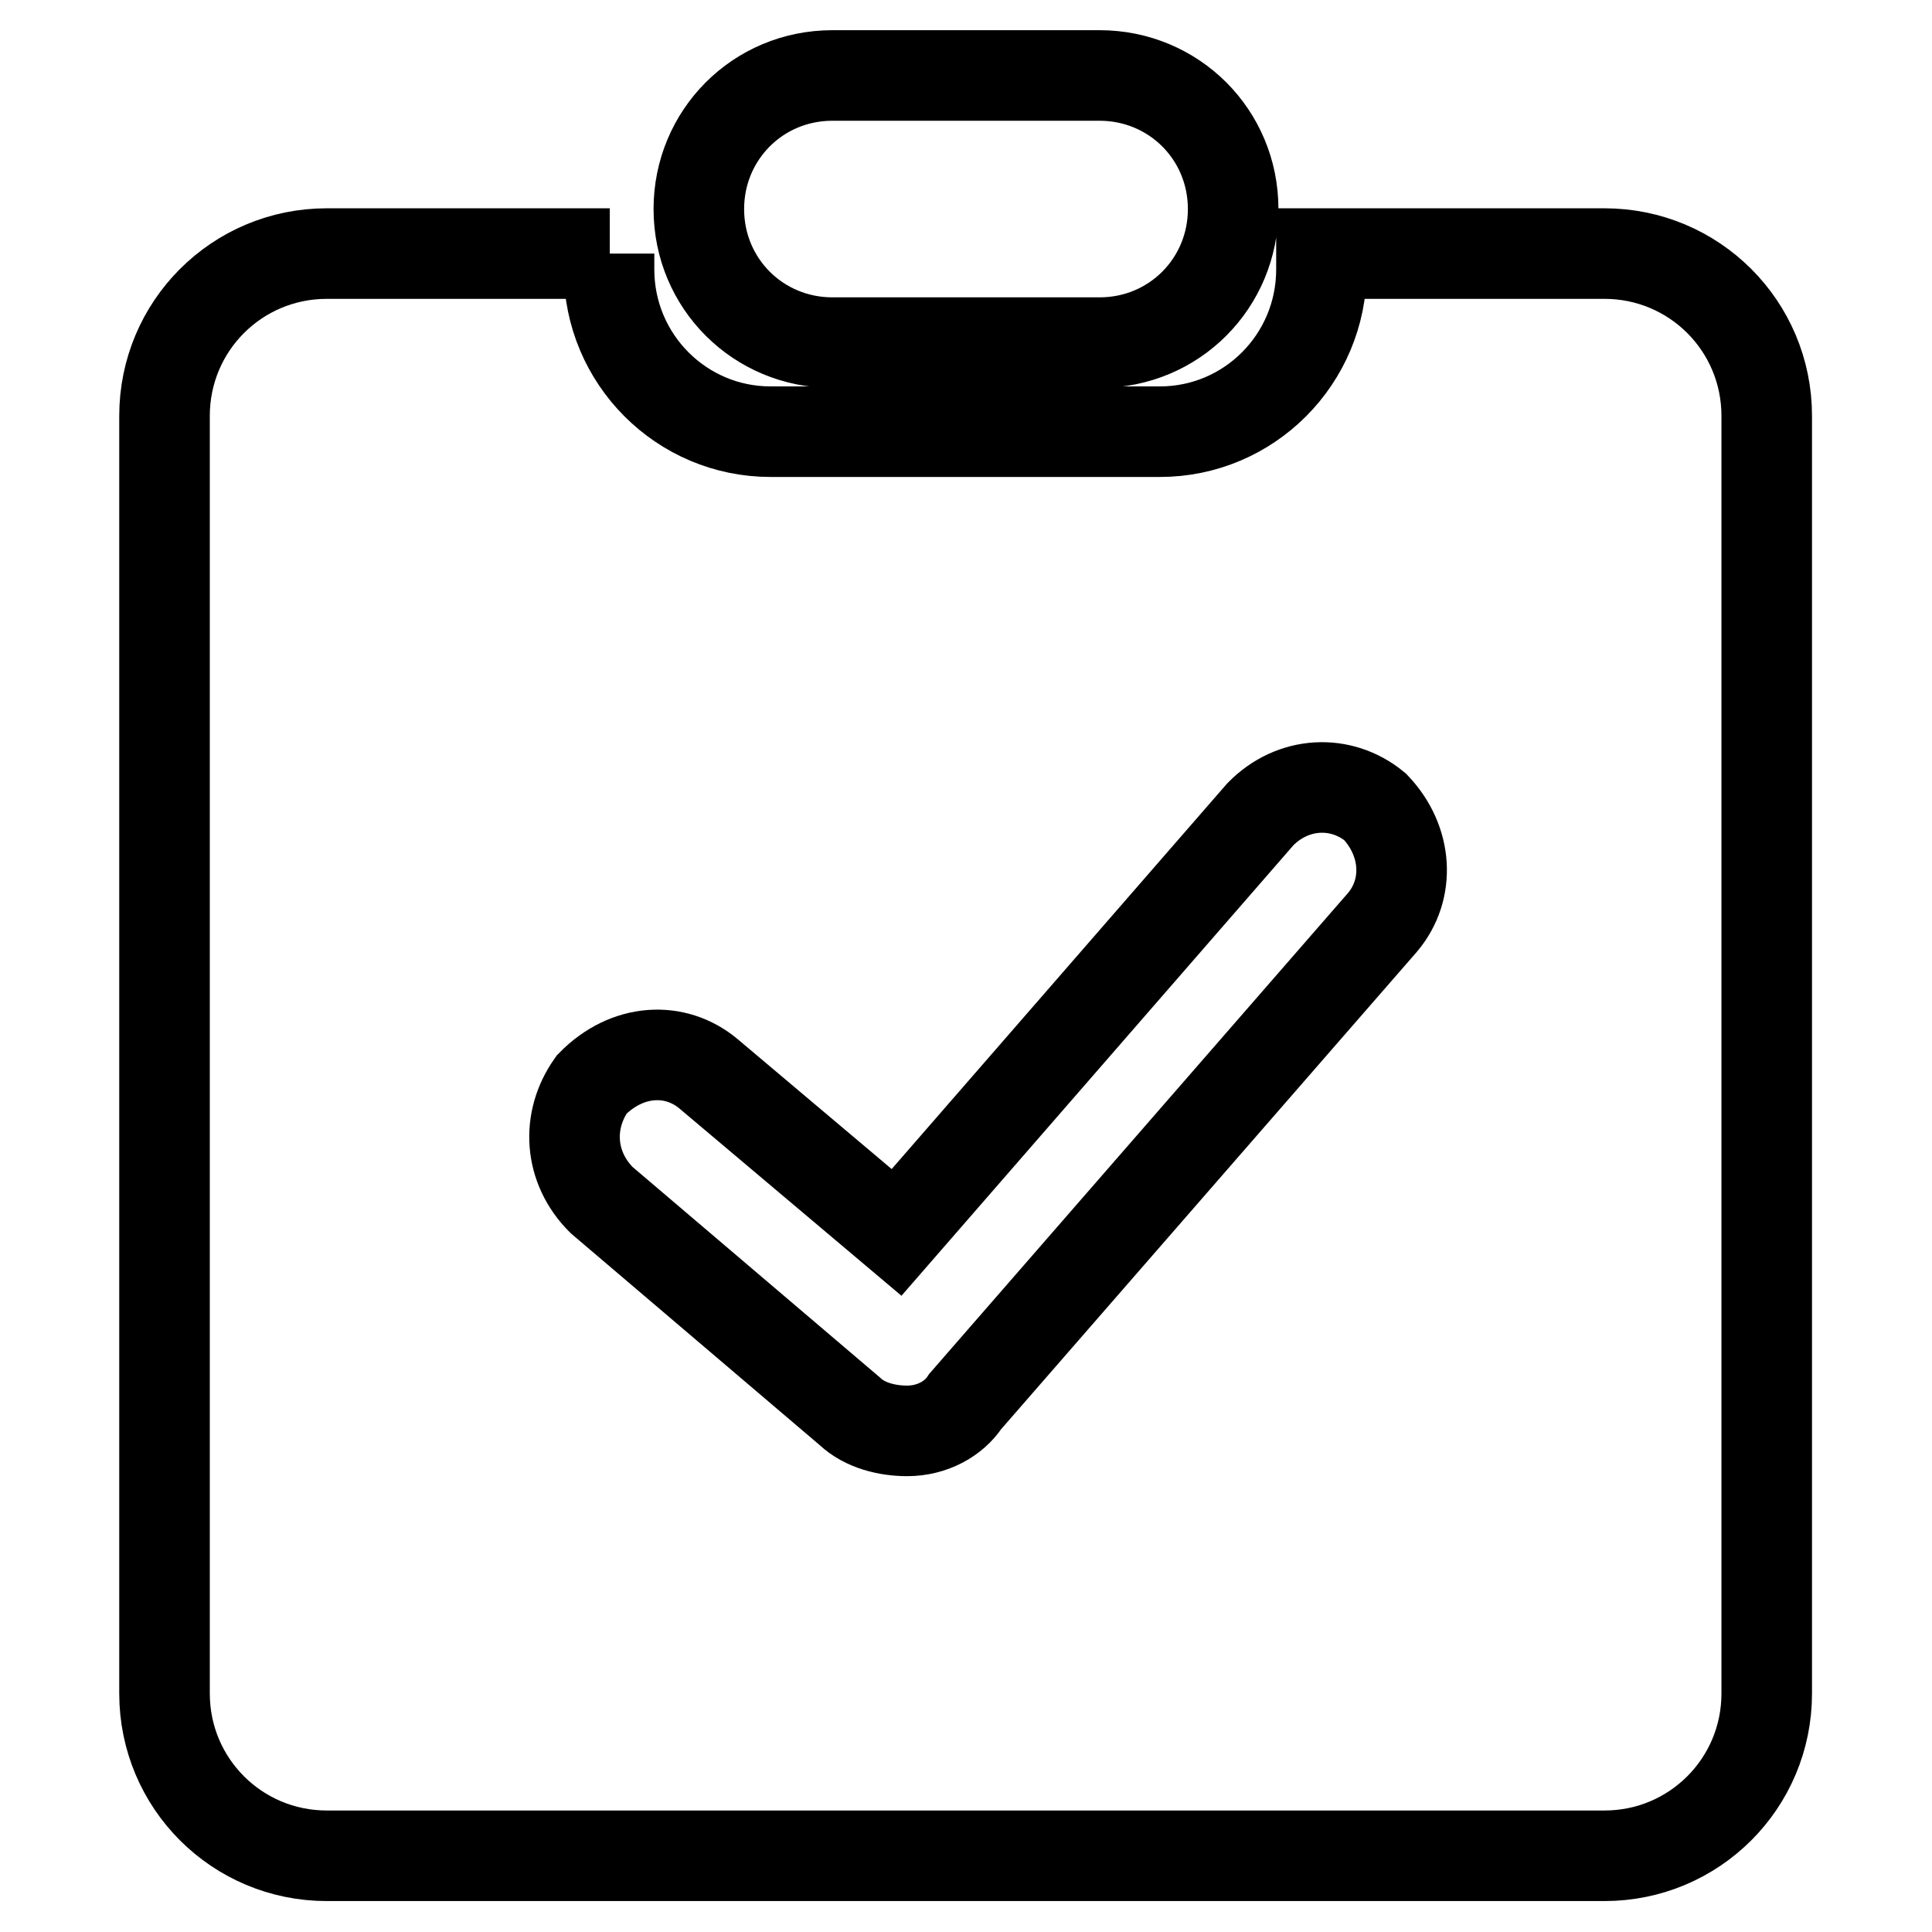 <?xml version="1.0" encoding="utf-8"?>
<!-- Svg Vector Icons : http://www.onlinewebfonts.com/icon -->
<!DOCTYPE svg PUBLIC "-//W3C//DTD SVG 1.1//EN" "http://www.w3.org/Graphics/SVG/1.1/DTD/svg11.dtd">
<svg version="1.1" xmlns="http://www.w3.org/2000/svg" xmlns:xlink="http://www.w3.org/1999/xlink" x="0px" y="0px" viewBox="0 0 256 256" enable-background="new 0 0 256 256" xml:space="preserve">
<g> <path stroke-width="12" fill-opacity="0" stroke="#000000"  d="M80.8,33.6H43.3c-11.9,0-21.5,9.6-21.5,21.5v169.3c0,11.9,9.6,21.5,21.5,21.5h169.3 c11.9,0,21.5-9.6,21.5-21.5V55.1c0-11.9-9.6-21.5-21.5-21.5h-37.5v2.1c0,11.9-9.6,21.5-21.4,21.5h-51.6c-11.8,0-21.4-9.6-21.4-21.5 V33.6z M183.2,122.2l-55.3,63.5c-1.5,2.3-4.4,3.9-7.7,3.9c-2.6,0-5.6-0.7-7.6-2.6L79.7,159c-4.3-4.3-4.7-10.5-1.3-15.3 c4.7-4.8,11.1-5.1,15.5-1.4l24.9,21l48.2-55.4c4.3-4.4,10.7-4.7,15.2-1C186.5,111.4,186.9,117.8,183.2,122.2z M92.6,27.7 c0-9.8,7.8-17.7,17.7-17.7h35.4c9.8,0,17.7,7.8,17.7,17.7c0,9.8-7.8,17.7-17.7,17.7h-35.4C100.5,45.4,92.6,37.6,92.6,27.7z"/></g>
</svg>